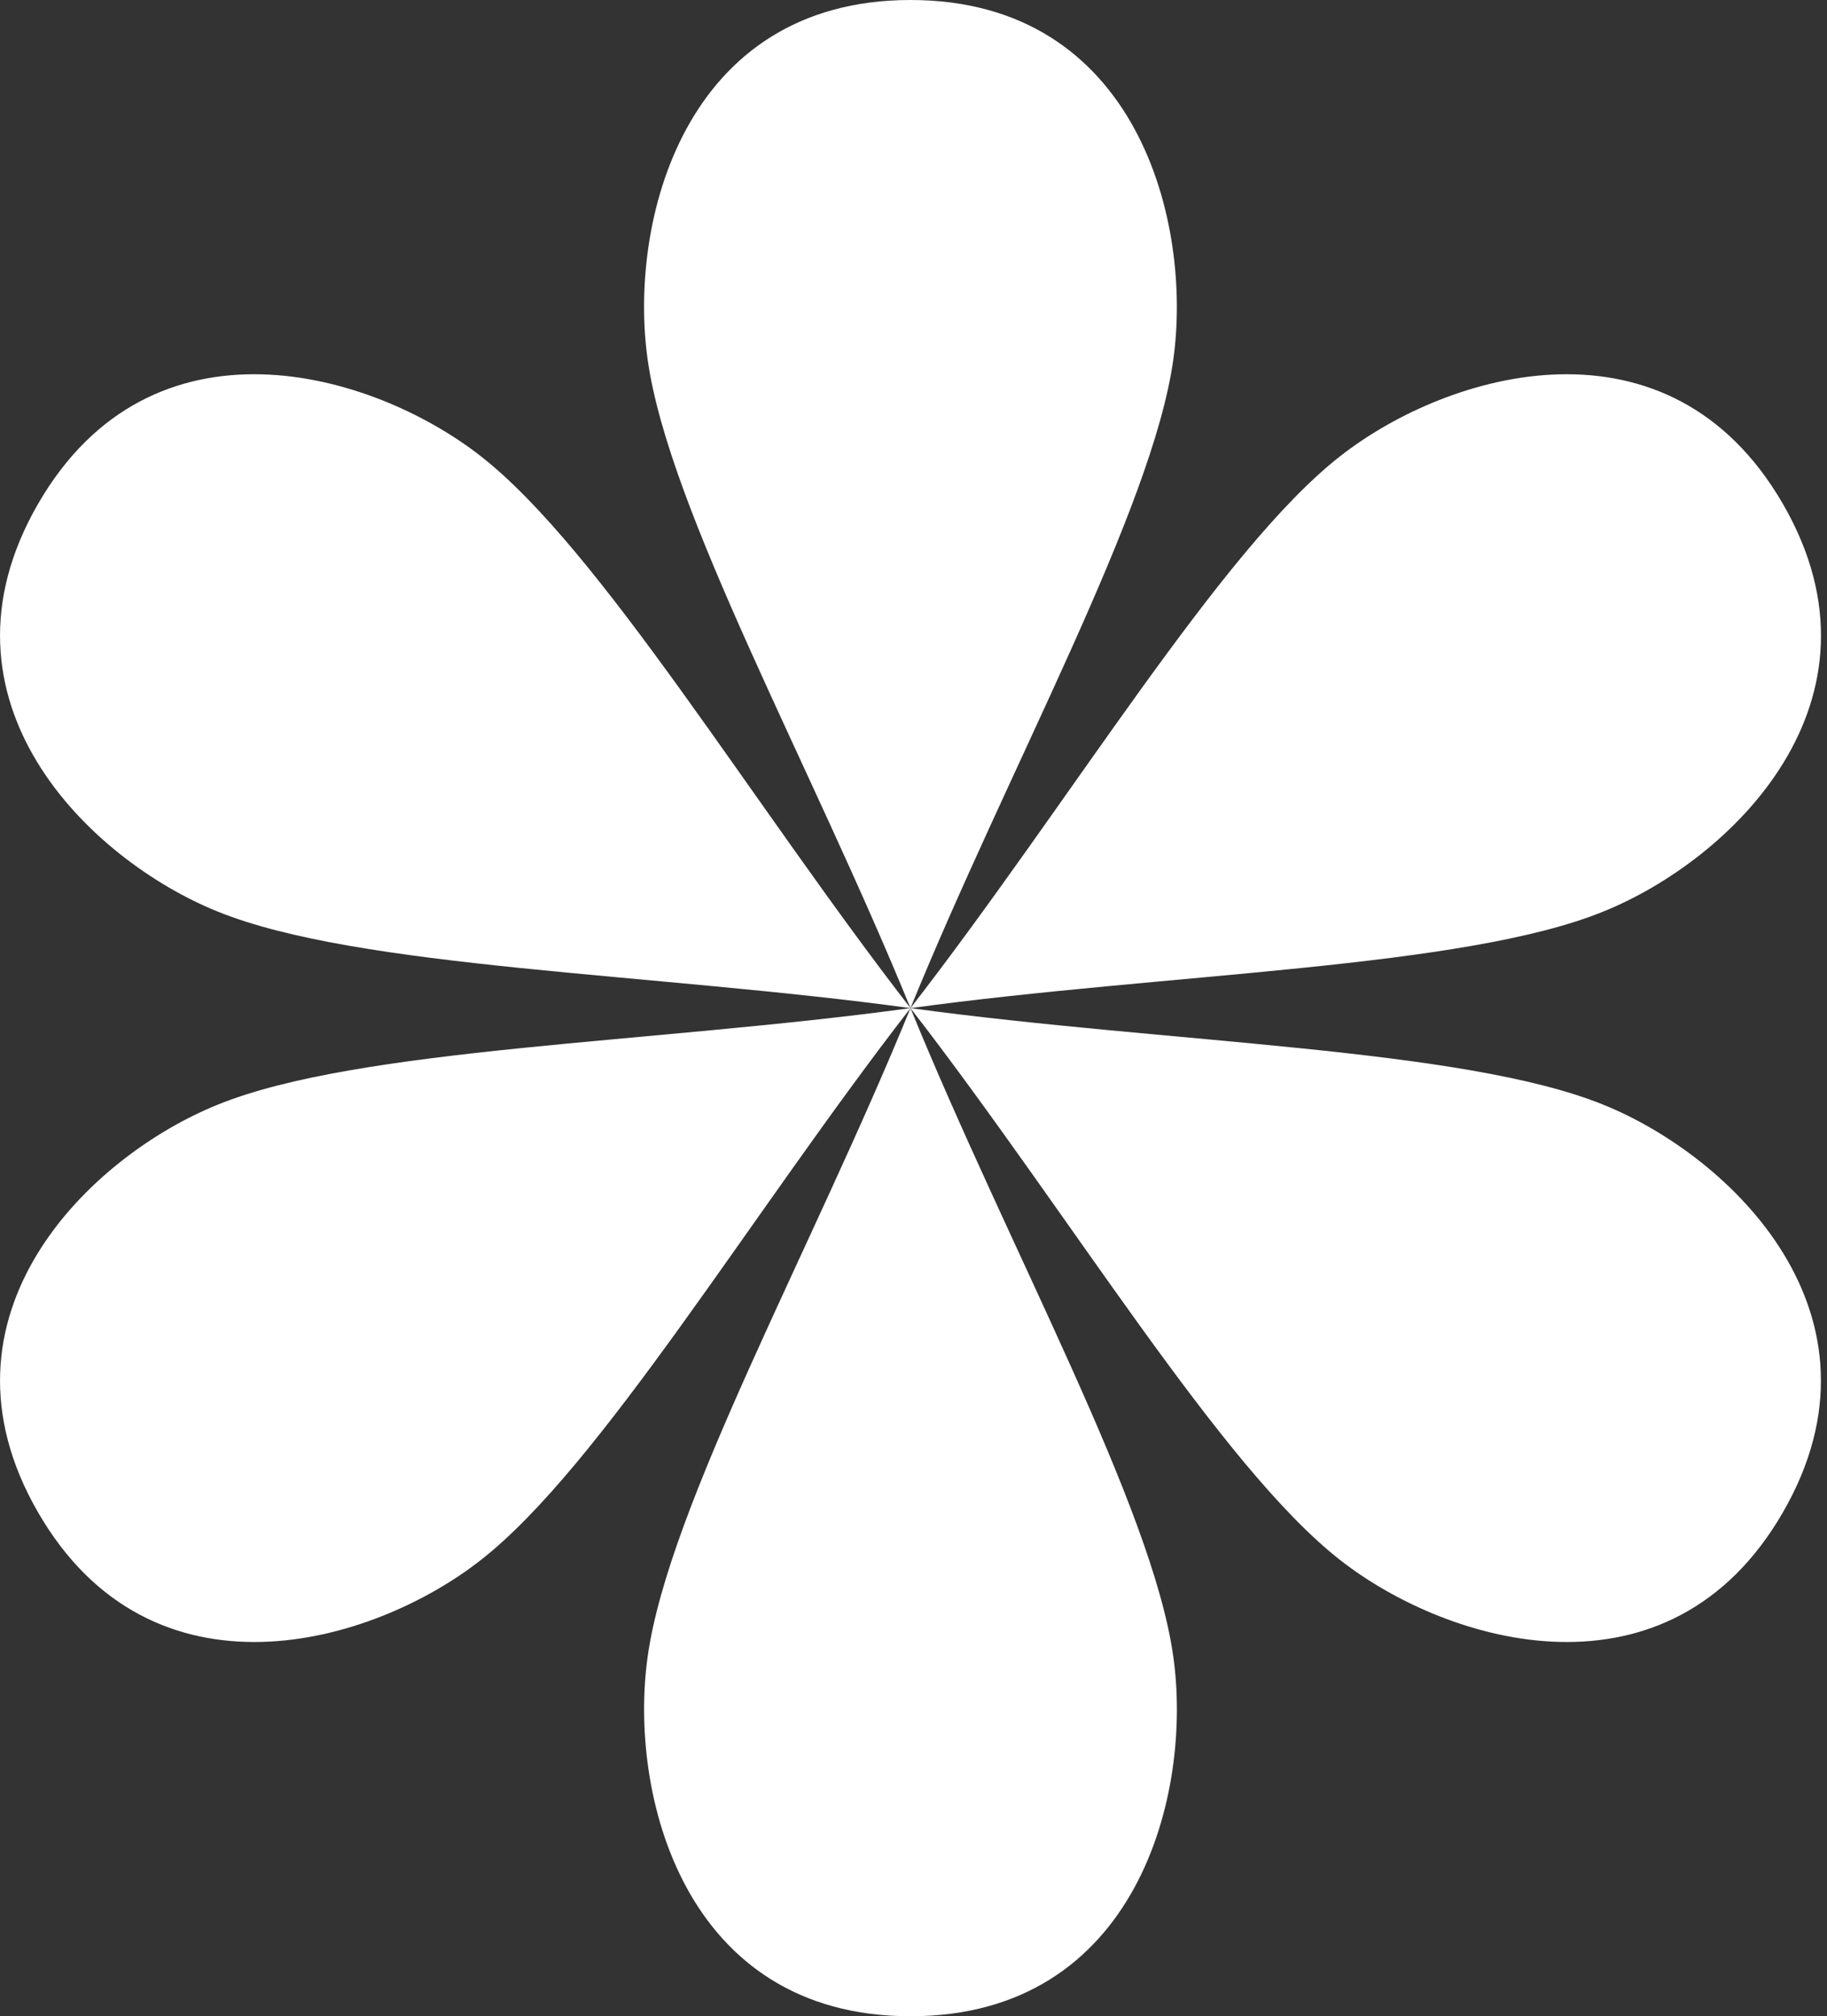 <svg xmlns="http://www.w3.org/2000/svg" fill="none" viewBox="0 0 136 150" height="150" width="136">
<rect x="0" y="0" width="136" height="150" fill="#333333" stroke="none"/>
<path fill="white" d="M87.338 26.762C85.775 37.938 75.113 57.025 67.775 75C60.438 57.025 49.775 37.938 48.213 26.762C46.763 16.587 50.863 0 67.775 0C84.688 0 88.775 16.587 87.338 26.762Z"></path>
<path fill="white" d="M35.788 33.938C44.675 40.875 55.888 59.65 67.775 75C48.538 72.375 26.675 72.05 16.225 67.825C6.688 63.988 -5.625 52.15 2.825 37.5C11.275 22.85 27.688 27.6 35.788 33.938Z"></path>
<path fill="white" d="M16.225 82.175C26.675 77.938 48.538 77.625 67.775 75C55.875 90.338 44.675 109.125 35.788 116.062C27.7 122.4 11.288 127.15 2.825 112.5C-5.625 97.85 6.688 86.013 16.225 82.175Z"></path>
<path fill="white" d="M48.212 123.237C49.775 112.062 60.437 92.975 67.775 75C75.112 92.975 85.775 112.062 87.337 123.237C88.787 133.412 84.687 150 67.775 150C50.862 150 46.775 133.412 48.212 123.237Z"></path>
<path fill="white" d="M99.762 116.062C90.875 109.125 79.662 90.35 67.775 75C87.012 77.625 108.875 77.95 119.325 82.175C128.862 86.013 141.175 97.85 132.725 112.5C124.275 127.15 107.862 122.4 99.762 116.062Z"></path>
<path fill="white" d="M119.325 67.825C108.875 72.063 87.012 72.375 67.775 75C79.675 59.663 90.875 40.875 99.762 33.938C107.85 27.6 124.262 22.85 132.725 37.5C141.187 52.15 128.862 63.988 119.325 67.825Z"></path>
</svg>
